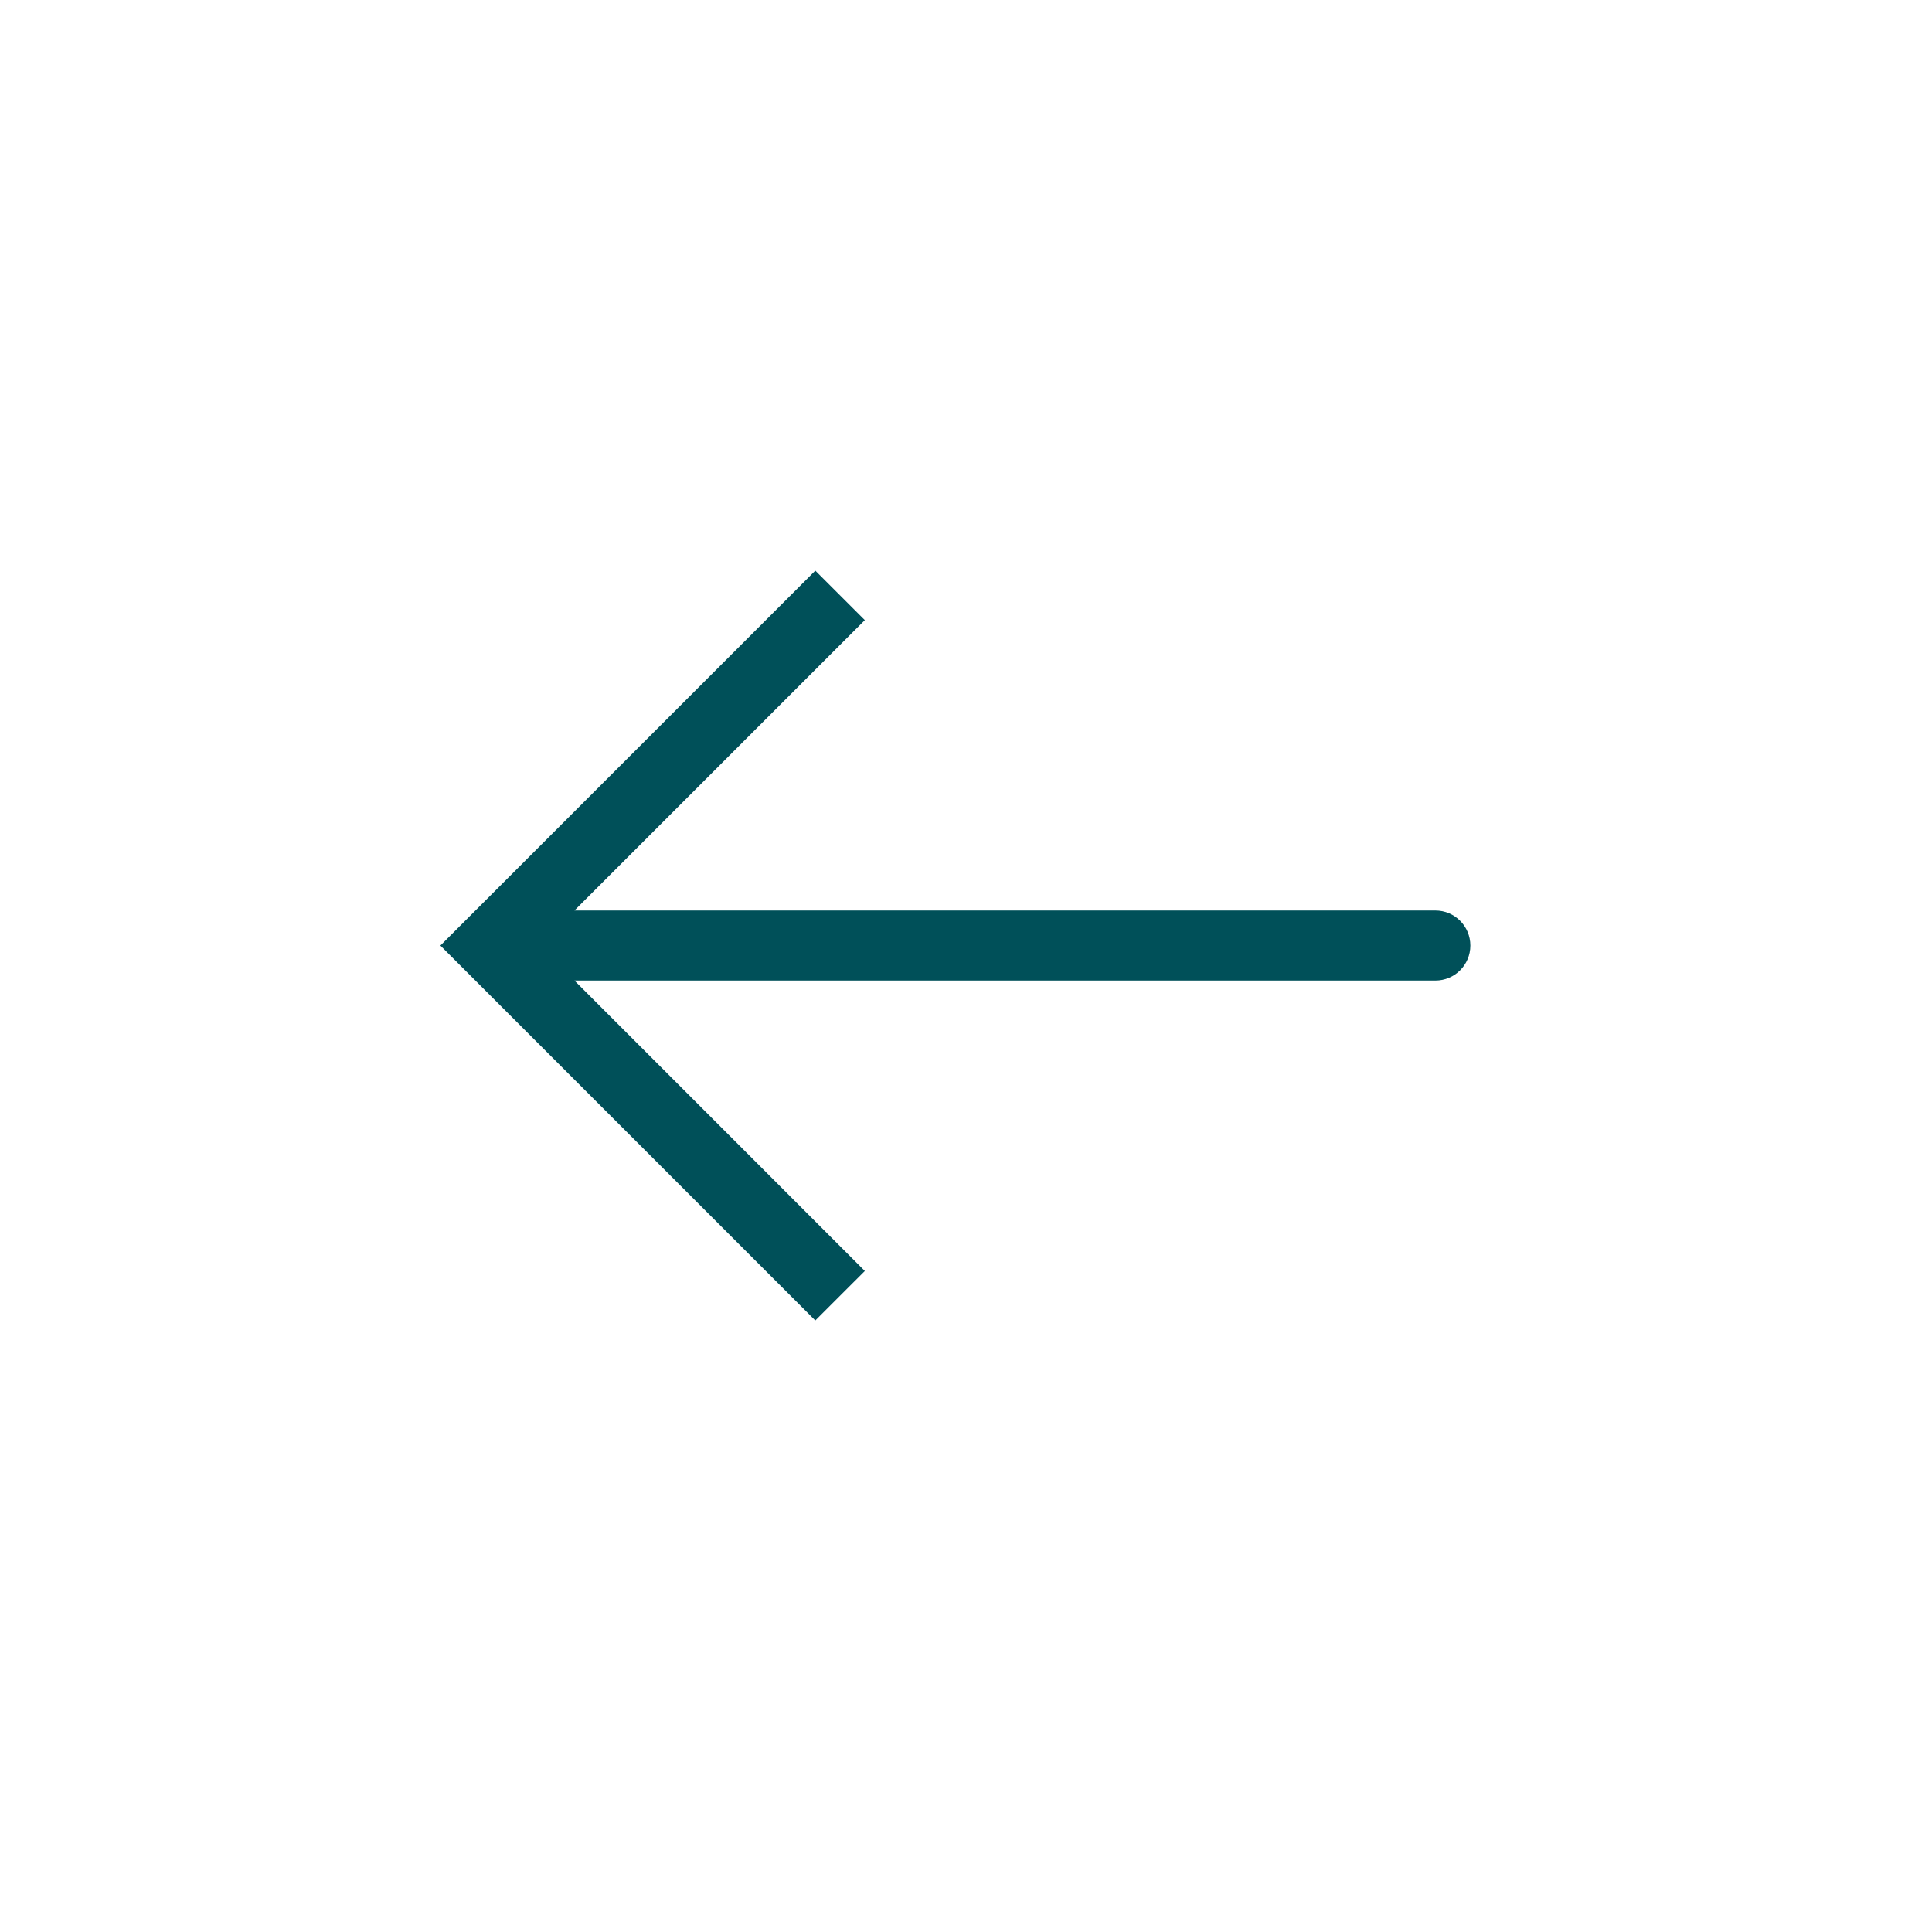 <svg xmlns="http://www.w3.org/2000/svg" width="36" height="36" viewBox="0 0 36 36" fill="none"><path d="M16.115 11.555L10.704 16.966H26.746C27.106 16.966 27.398 17.258 27.398 17.619C27.398 17.98 27.106 18.271 26.746 18.271H10.704L16.115 23.683L15.192 24.605L8.206 17.619L15.192 10.633L16.115 11.555Z" fill="#005059"></path></svg>